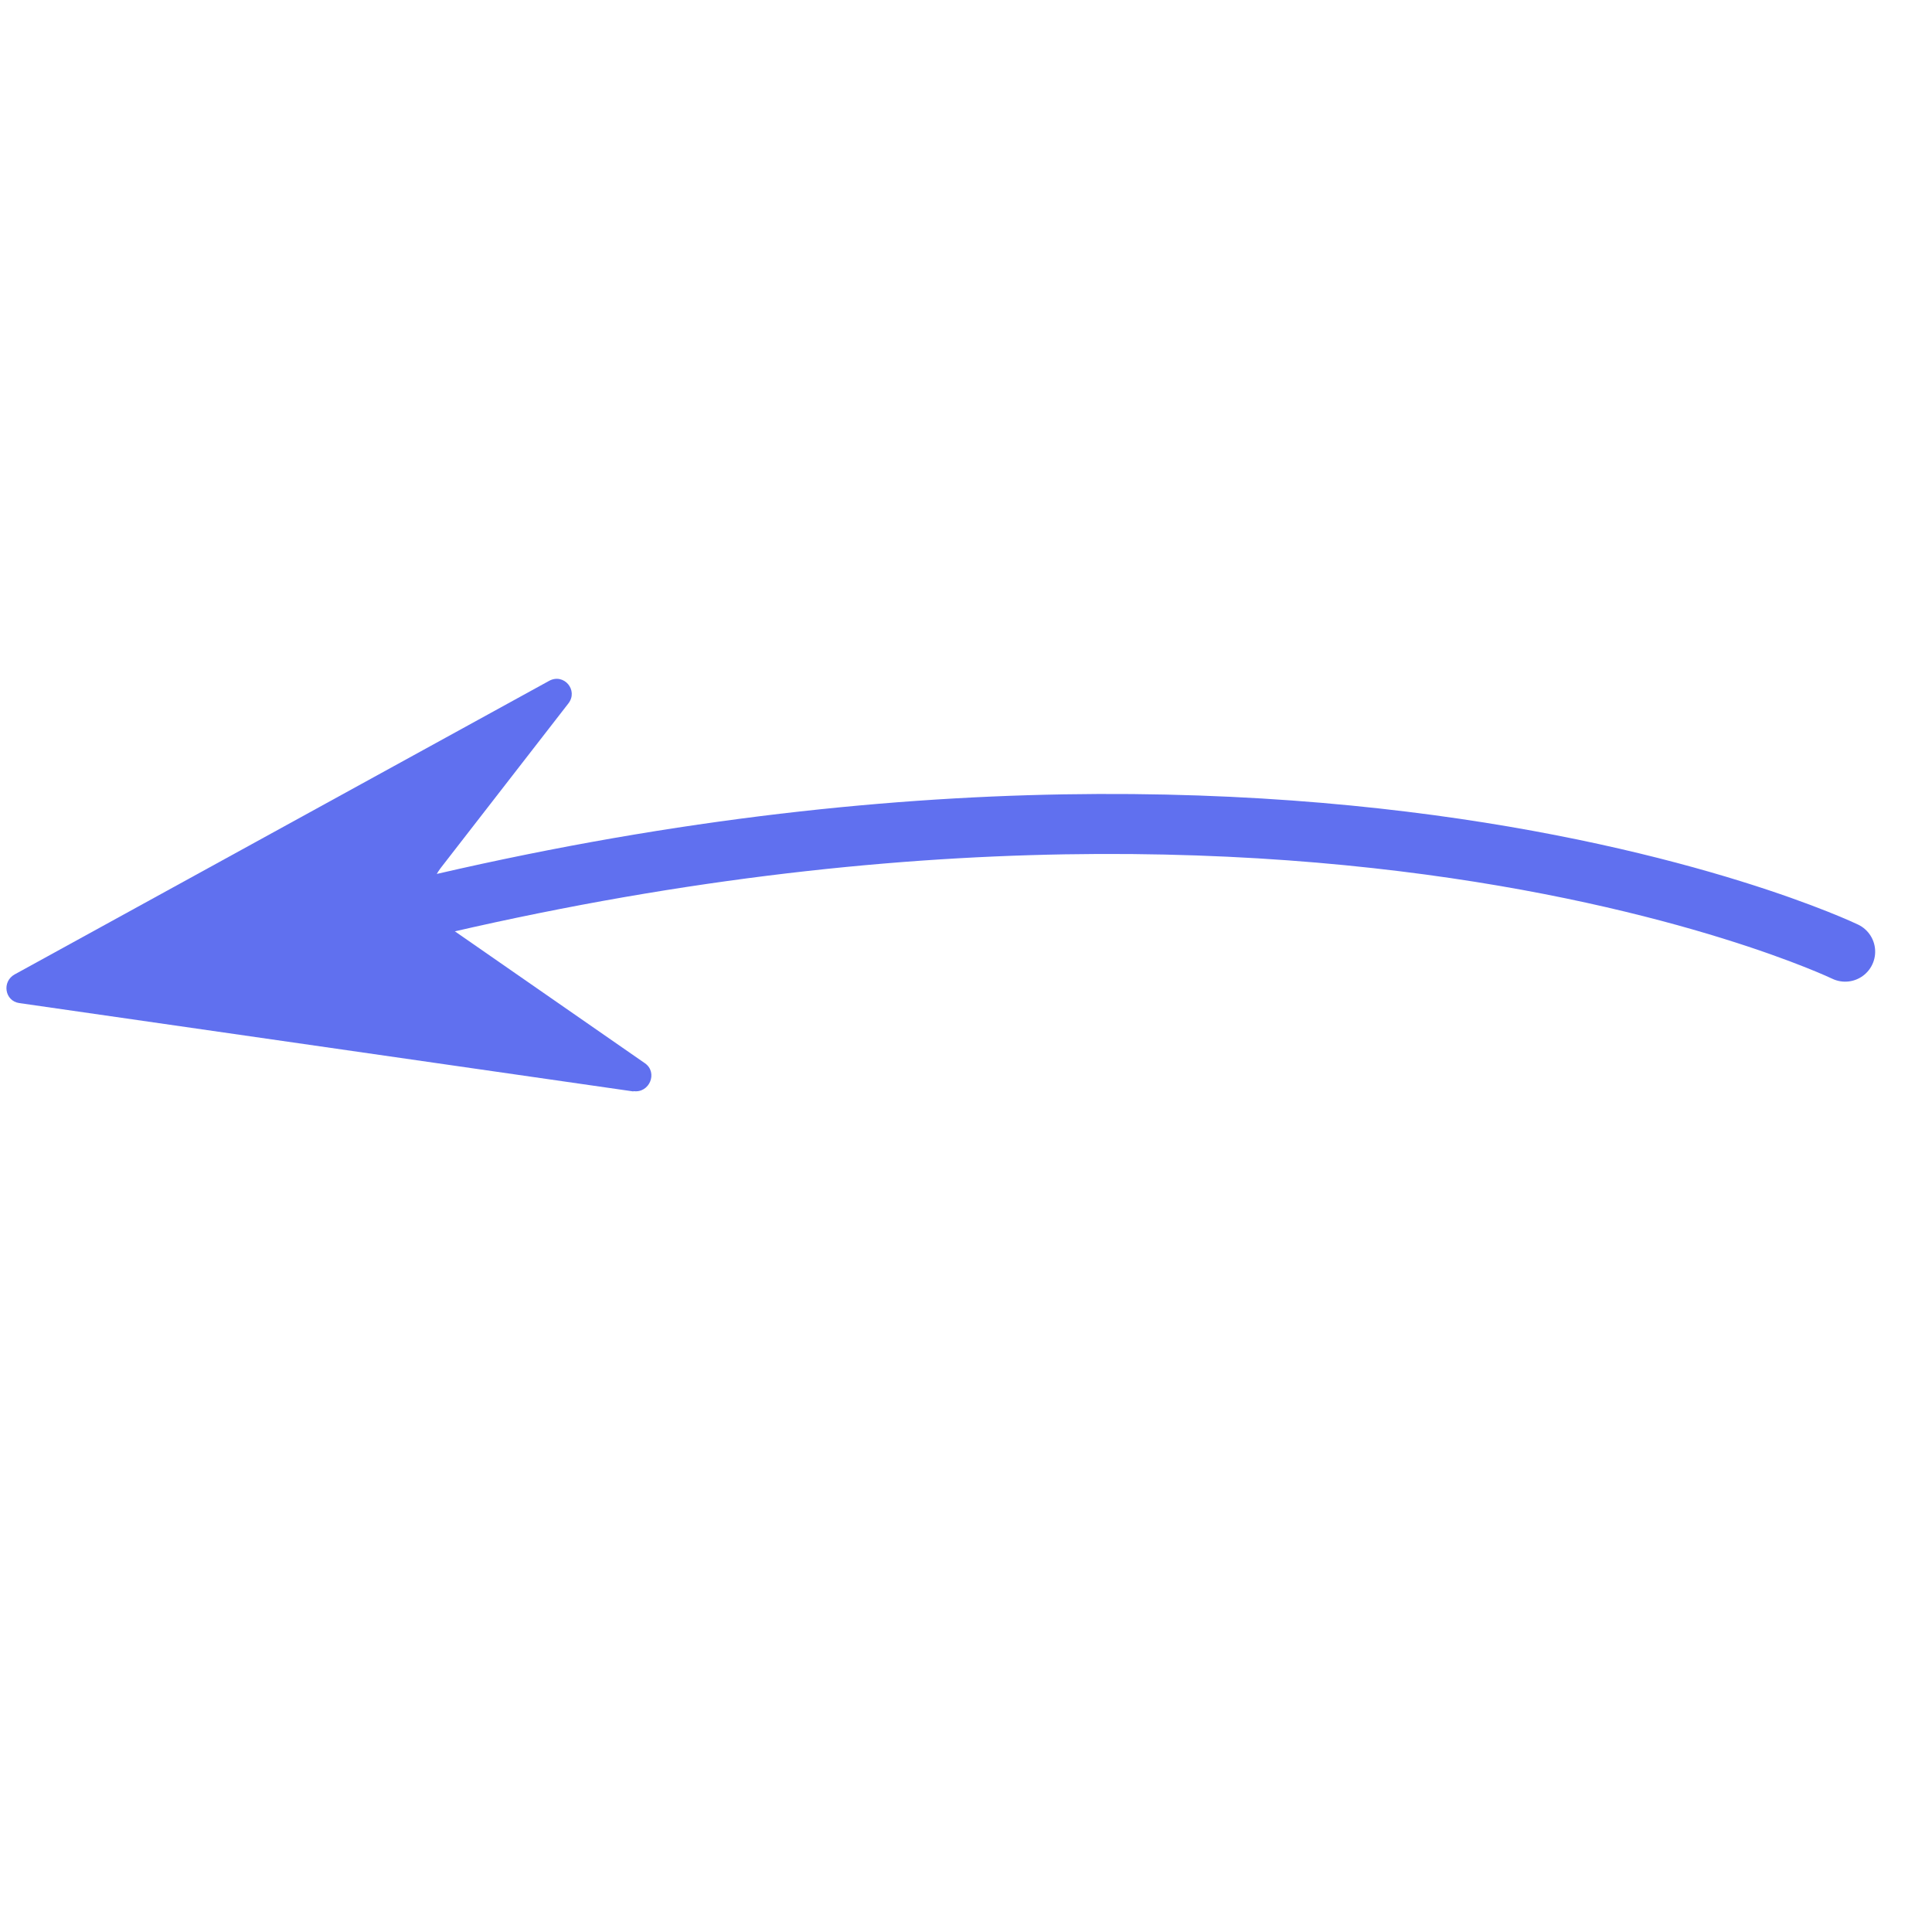 <?xml version="1.0" encoding="UTF-8"?>
<svg width="40px" height="40px" viewBox="0 0 40 40" version="1.1" xmlns="http://www.w3.org/2000/svg" xmlns:xlink="http://www.w3.org/1999/xlink">
    <g id="Nouveau-design---Web" stroke="none" stroke-width="1" fill="none" fill-rule="evenodd">
        <g id="Site-vitrine" transform="translate(-1087, -3276)">
            <g id="Group-25" transform="translate(220, 2898)">
                <g id="Group-21" transform="translate(867, 379)">
                    <g id="Arrow_1-Copy-5" transform="translate(19.101, 19.077) scale(-1, 1) rotate(44) translate(-19.101, -19.077)translate(5.101, 6.077)">
                        <path d="M5.09748759e-14,26 C5.09748759e-14,26 4.996,12.509 25.009,2.465" id="Path" stroke="#6070EF" stroke-width="1.242" stroke-linecap="round"></path>
                        <path d="M20.058,10.653 L27.933,0.505 C28.12,0.265 27.886,-0.068 27.589,0.012 L15.407,3.327 C15.072,3.42 15.104,3.89 15.445,3.94 L19.717,4.555 C20.206,4.626 20.535,5.079 20.443,5.553 L19.48,10.401 C19.417,10.727 19.846,10.915 20.052,10.65 L20.058,10.653 Z" id="Path" fill="#6070EF" fill-rule="nonzero"></path>
                    </g>
                </g>
            </g>
        </g>
    </g>
</svg>

